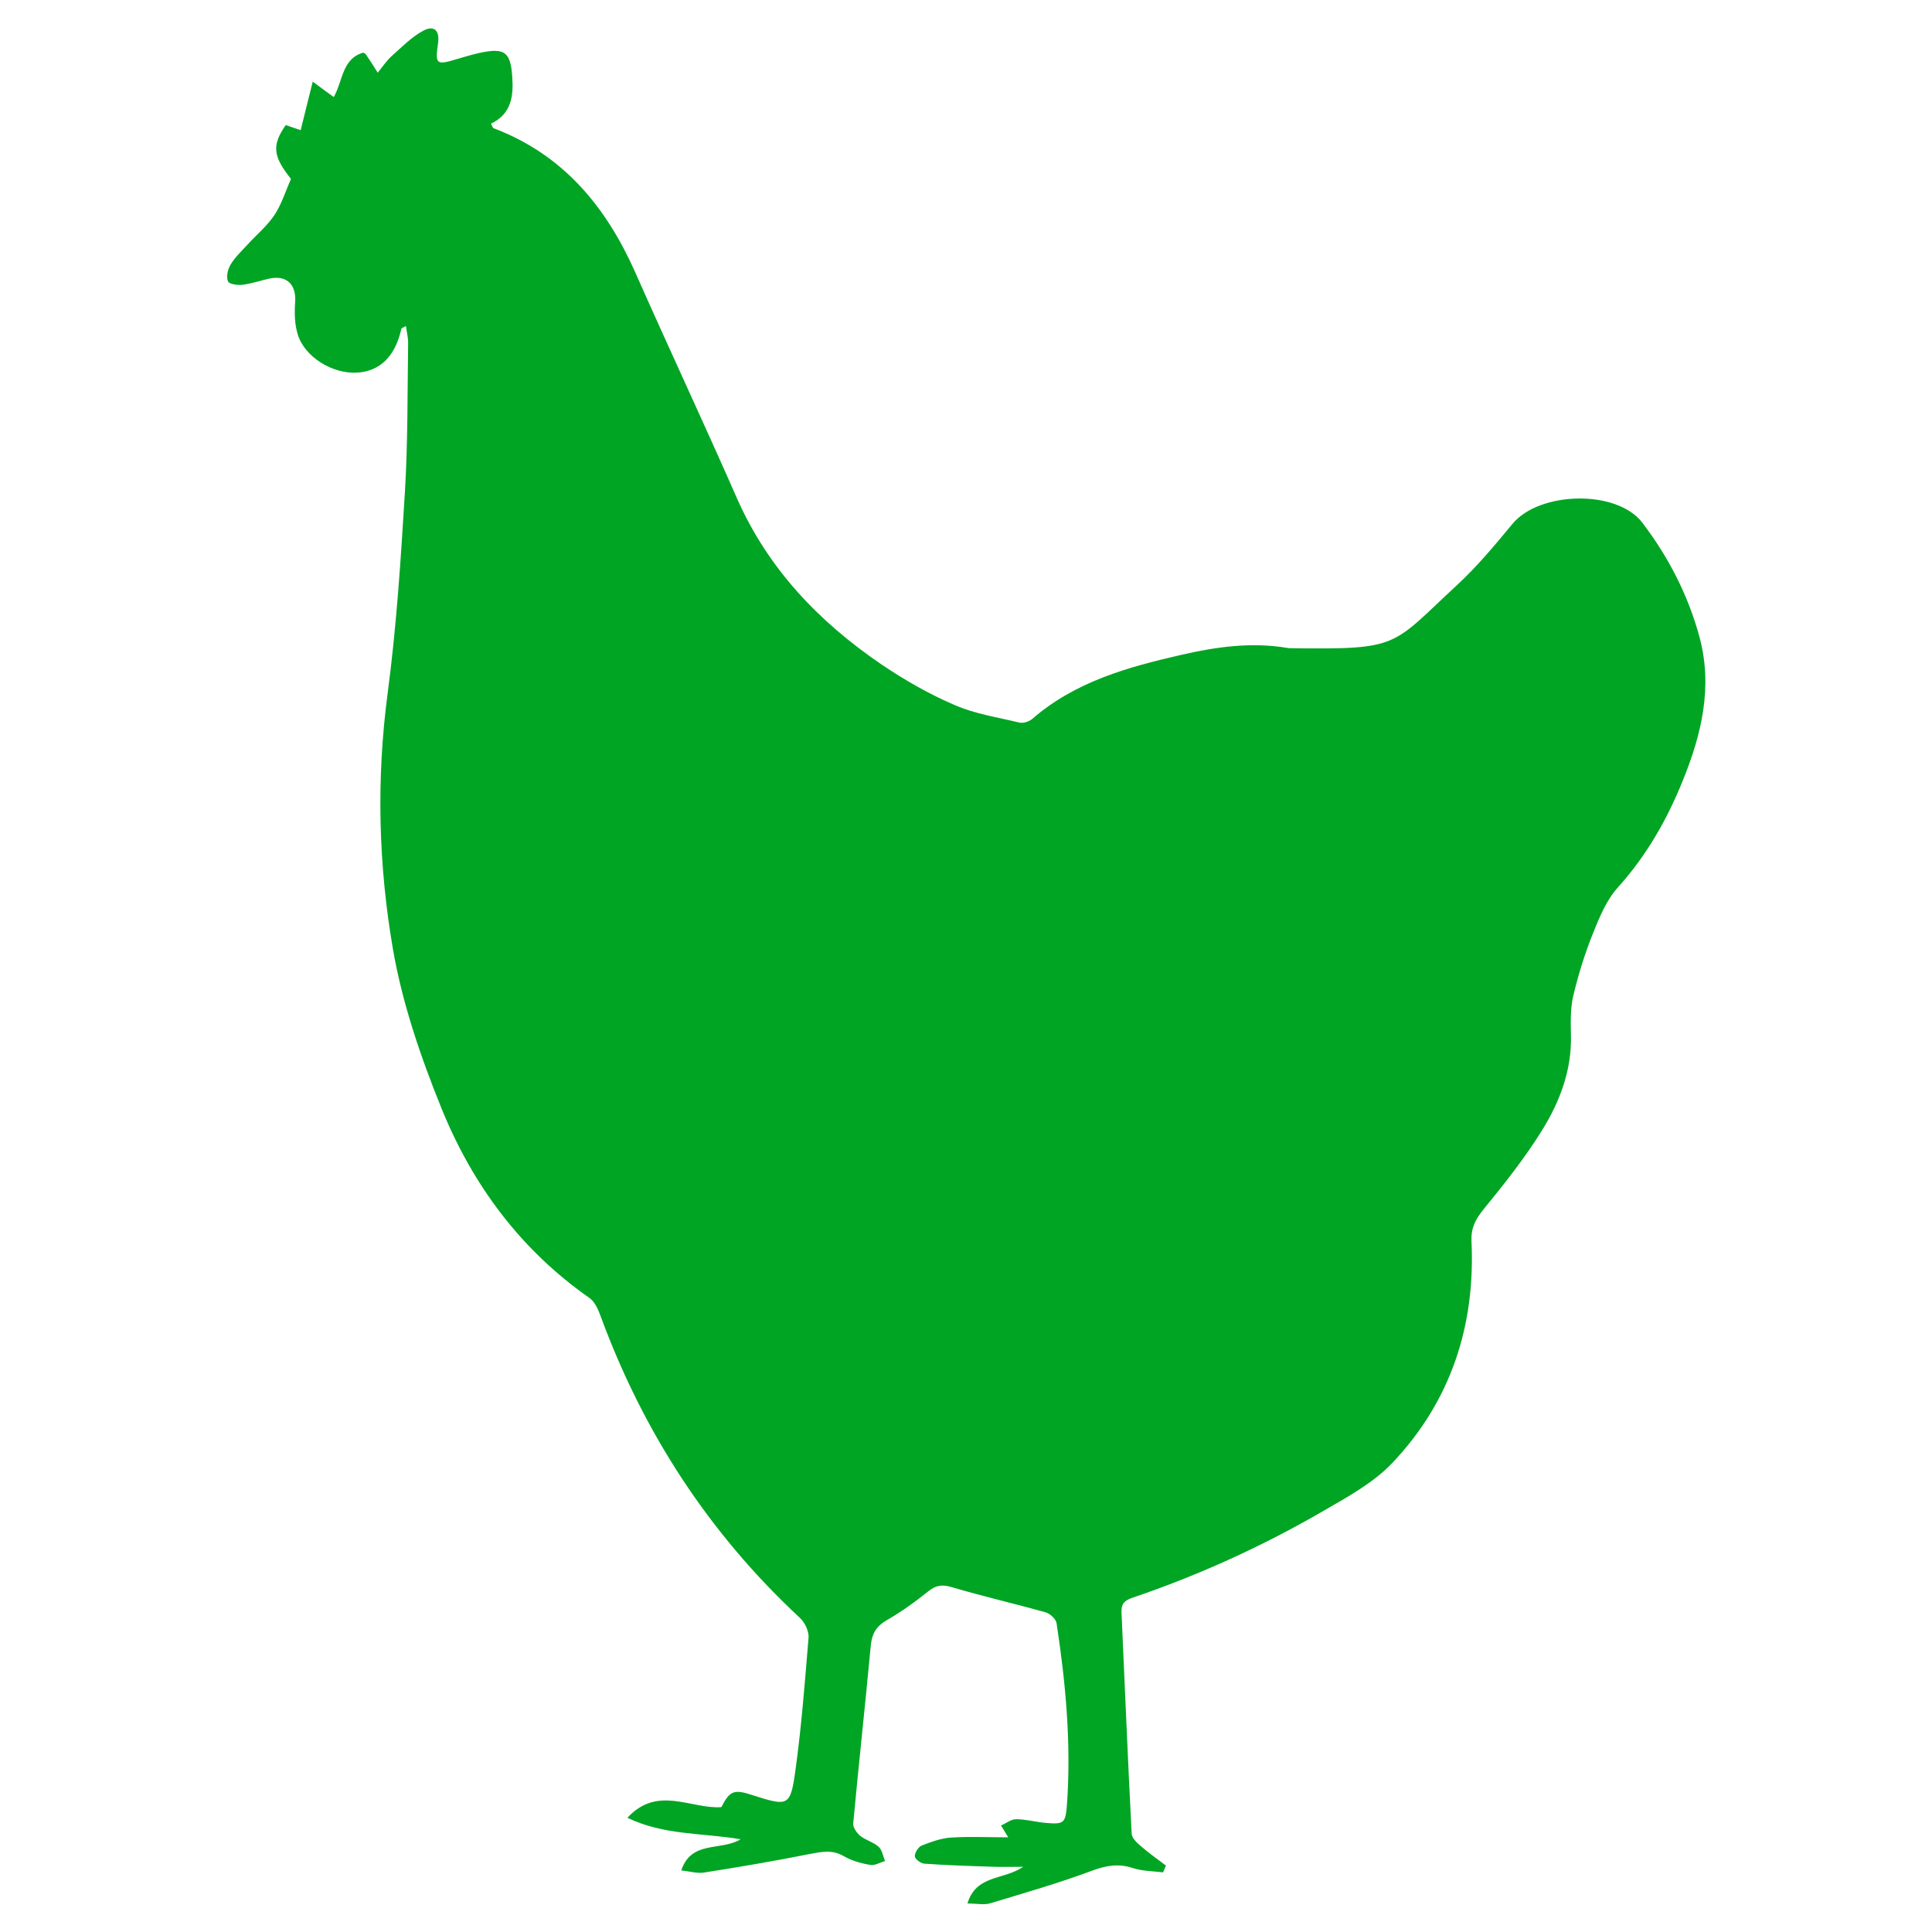 <?xml version="1.0" encoding="utf-8"?>
<!-- Generator: Adobe Illustrator 28.2.0, SVG Export Plug-In . SVG Version: 6.00 Build 0)  -->
<svg version="1.1" id="Layer_1" xmlns="http://www.w3.org/2000/svg" xmlns:xlink="http://www.w3.org/1999/xlink" x="0px" y="0px"
	 viewBox="0 0 800 800" style="enable-background:new 0 0 800 800;" xml:space="preserve">
<style type="text/css">
	.st0{fill:#00A523;}
</style>
<path class="st0" d="M282.1,774.5c4.2-12.6,16.3-7.9,24.6-12.9c-16-2.7-31.8-1.6-46.9-8.9c12.5-13.6,26.3-3.5,38.9-4.4
	c3.5-6.8,5.2-7.5,12.8-5c15,4.8,15.8,4.8,17.9-10.5c2.5-18.1,3.9-36.4,5.4-54.7c0.2-2.6-1.5-6.2-3.5-8.1c-37.7-35-65-77-82.7-125.3
	c-1-2.7-2.4-5.8-4.6-7.3c-28.3-19.8-48.2-46.6-61-78c-8.7-21.4-16.4-43.8-20.3-66.4c-6-34.9-6.9-70.3-2.2-105.8
	c3.7-27.9,5.5-56,7.2-84.1c1.2-20.4,1-40.9,1.3-61.3c0-2.1-0.6-4.3-0.9-6.8c-1.2,0.7-1.8,0.8-1.9,1.1c-2.5,11.4-8.8,17.6-18.3,18.2
	c-10.2,0.6-21.7-6.4-24.6-15.8c-1.3-4.1-1.4-8.8-1.1-13.2c0.6-7.3-3.3-11.4-10.4-10c-3.7,0.8-7.4,2.1-11.2,2.6
	c-2.1,0.3-5.7-0.2-6.2-1.4c-0.8-1.9-0.1-4.9,1-6.8c1.8-3.1,4.5-5.6,7-8.3c3.7-4.1,8.1-7.7,11.2-12.3c3-4.5,4.6-9.9,6.9-15
	c-7.5-9.4-8-13.9-2.2-22.3c1.9,0.6,3.8,1.3,6.2,2.1c1.6-6.4,3.1-12.6,5-20.1c3.8,2.8,5.9,4.4,8.7,6.4c3.8-6.7,3.4-15.9,12.2-18.4
	c0.4,0.2,0.9,0.4,1.1,0.7c1.7,2.5,3.3,5,4.9,7.6c1.9-2.3,3.6-4.9,5.8-6.9c4.2-3.7,8.2-7.9,13.1-10.5c4.5-2.4,6.8,0,6.1,5.1
	c-1.3,8.9-0.8,9.3,8,6.6c3-0.9,6.1-1.8,9.2-2.5c10.3-2.2,12.8-0.5,13.5,9.8c0.6,8-0.3,15.5-8.8,19.5c0.5,0.9,0.7,1.7,1.1,1.9
	c28.8,10.9,46.6,32.5,58.7,59.8c13.8,31.2,28.3,62.1,42,93.3c12.9,29.3,34,51.3,60,69c9.5,6.4,19.6,12.2,30.1,16.7
	c8.4,3.7,17.8,5.1,26.9,7.3c1.6,0.4,3.9-0.4,5.2-1.4c17.9-15.6,39.8-21.6,62.1-26.7c14.4-3.3,28.9-5.3,43.7-2.8
	c0.4,0.1,0.8,0.1,1.3,0.1c45.7,0.6,41.4-0.7,69.2-26.4c8.2-7.6,15.5-16.4,22.7-25.1c11.2-13.5,43.3-14.3,53.8-0.4
	c10.8,14.2,18.9,29.9,23.6,47.2c5.6,20.6,0.9,40.3-6.8,59.3c-6.5,16.2-15.1,31.3-27,44.5c-4.7,5.2-7.6,12.3-10.3,19
	c-3.4,8.5-6.1,17.2-8.2,26.1c-1.2,5.3-1,11-0.9,16.4c0.3,14.2-4.6,27-11.7,38.6c-7.2,11.7-15.9,22.6-24.6,33.3
	c-3.3,4.1-5.1,7.6-4.9,13c1.7,35.1-8.6,66.4-32.8,91.9c-7.7,8.1-18.2,13.9-28.1,19.6c-25.3,14.7-51.8,26.8-79.5,36.2
	c-3.5,1.2-4.7,2.7-4.5,6.3c1.4,30.5,2.6,61,4.2,91.4c0.1,1.9,2.4,4,4.1,5.4c3.2,2.8,6.7,5.2,10.1,7.8c-0.4,0.9-0.8,1.9-1.2,2.8
	c-4.2-0.5-8.6-0.5-12.6-1.8c-5.8-1.9-10.7-1.1-16.5,1c-13.9,5.2-28.2,9.3-42.4,13.6c-2.6,0.8-5.6,0.1-9.5,0.1
	c3.6-12,14.9-9.6,23.1-15.2c-5,0-8.4,0.1-11.8,0c-9.7-0.3-19.5-0.6-29.2-1.3c-1.5-0.1-3.9-2-3.9-3.1c0-1.5,1.5-3.9,2.9-4.4
	c3.8-1.5,7.9-3,12-3.3c7.8-0.5,15.7-0.1,23.8-0.1c-1.2-1.9-2.1-3.4-3-4.9c2.1-0.9,4.1-2.6,6.2-2.6c4,0,8,1.1,12,1.5
	c7.9,0.7,8.5,0.2,9.1-7.5c1.8-25.3-0.5-50.3-4.3-75.2c-0.3-1.8-2.8-4-4.6-4.5c-12.9-3.6-26-6.6-38.8-10.4c-4-1.2-6.6-0.8-9.8,1.8
	c-5.5,4.4-11.2,8.5-17.3,12c-4.1,2.4-5.9,5.4-6.4,10.1c-2.3,24.6-5,49.2-7.3,73.9c-0.2,1.7,1.5,4,2.9,5.2c2.3,1.8,5.5,2.6,7.6,4.5
	c1.5,1.3,1.8,3.9,2.7,5.9c-2.1,0.6-4.3,2-6.2,1.6c-3.7-0.6-7.6-1.7-10.9-3.6c-4.8-2.8-9.2-1.8-14.1-0.9c-14.6,2.9-29.2,5.4-43.9,7.7
	C288.6,775.8,285.7,774.9,282.1,774.5z"/>
</svg>
